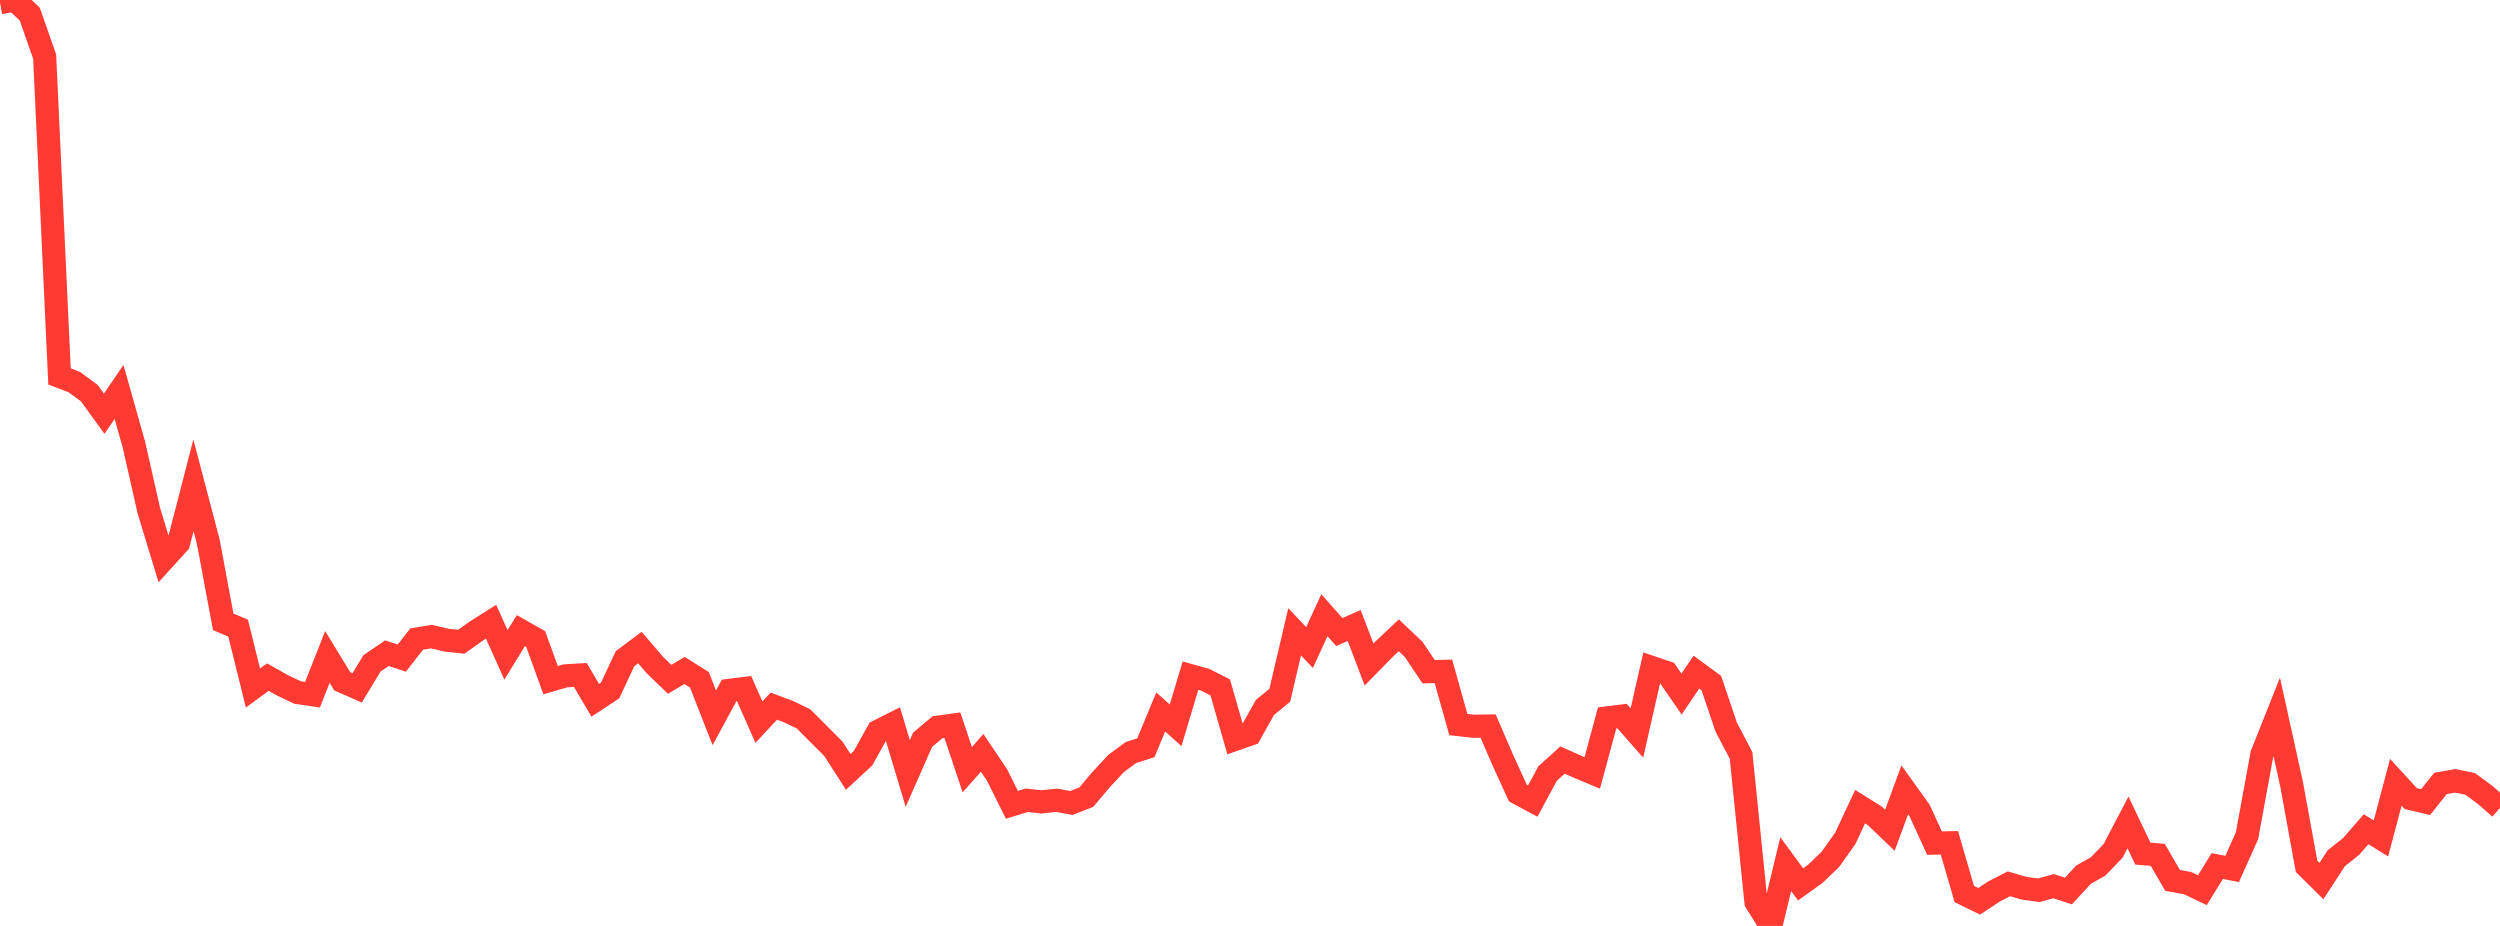 <?xml version="1.0" standalone="no"?>
<!DOCTYPE svg PUBLIC "-//W3C//DTD SVG 1.1//EN" "http://www.w3.org/Graphics/SVG/1.1/DTD/svg11.dtd">

<svg width="135" height="50" viewBox="0 0 135 50" preserveAspectRatio="none" 
  xmlns="http://www.w3.org/2000/svg"
  xmlns:xlink="http://www.w3.org/1999/xlink">


<polyline points="0.0, 0.146 0.804, 0.0 1.607, 0.763 2.411, 3.057 3.214, 20.328 4.018, 20.636 4.821, 21.229 5.625, 22.34 6.429, 21.164 7.232, 24.014 8.036, 27.571 8.839, 30.208 9.643, 29.323 10.446, 26.21 11.25, 29.266 12.054, 33.582 12.857, 33.916 13.661, 37.153 14.464, 36.564 15.268, 37.016 16.071, 37.397 16.875, 37.515 17.679, 35.475 18.482, 36.791 19.286, 37.145 20.089, 35.819 20.893, 35.273 21.696, 35.54 22.5, 34.509 23.304, 34.377 24.107, 34.57 24.911, 34.653 25.714, 34.081 26.518, 33.573 27.321, 35.367 28.125, 34.056 28.929, 34.513 29.732, 36.728 30.536, 36.495 31.339, 36.448 32.143, 37.817 32.946, 37.288 33.75, 35.57 34.554, 34.969 35.357, 35.905 36.161, 36.683 36.964, 36.205 37.768, 36.709 38.571, 38.76 39.375, 37.28 40.179, 37.181 40.982, 38.996 41.786, 38.131 42.589, 38.433 43.393, 38.821 44.196, 39.627 45.0, 40.431 45.804, 41.684 46.607, 40.939 47.411, 39.491 48.214, 39.087 49.018, 41.766 49.821, 39.946 50.625, 39.272 51.429, 39.16 52.232, 41.563 53.036, 40.654 53.839, 41.847 54.643, 43.46 55.446, 43.215 56.25, 43.301 57.054, 43.215 57.857, 43.36 58.661, 43.046 59.464, 42.094 60.268, 41.229 61.071, 40.635 61.875, 40.382 62.679, 38.444 63.482, 39.166 64.286, 36.485 65.089, 36.71 65.893, 37.121 66.696, 39.925 67.5, 39.644 68.304, 38.206 69.107, 37.545 69.911, 34.117 70.714, 34.969 71.518, 33.22 72.321, 34.13 73.125, 33.778 73.929, 35.884 74.732, 35.064 75.536, 34.306 76.339, 35.07 77.143, 36.271 77.946, 36.254 78.75, 39.127 79.554, 39.218 80.357, 39.207 81.161, 41.065 81.964, 42.825 82.768, 43.258 83.571, 41.771 84.375, 41.042 85.179, 41.4 85.982, 41.737 86.786, 38.767 87.589, 38.667 88.393, 39.582 89.196, 36.045 90.0, 36.315 90.804, 37.478 91.607, 36.294 92.411, 36.886 93.214, 39.259 94.018, 40.794 94.821, 48.708 95.625, 50.0 96.429, 46.663 97.232, 47.757 98.036, 47.179 98.839, 46.408 99.643, 45.275 100.446, 43.559 101.25, 44.063 102.054, 44.831 102.857, 42.655 103.661, 43.776 104.464, 45.529 105.268, 45.511 106.071, 48.278 106.875, 48.67 107.679, 48.138 108.482, 47.725 109.286, 47.962 110.089, 48.074 110.893, 47.853 111.696, 48.115 112.5, 47.24 113.304, 46.783 114.107, 45.947 114.911, 44.412 115.714, 46.095 116.518, 46.162 117.321, 47.543 118.125, 47.686 118.929, 48.07 119.732, 46.766 120.536, 46.924 121.339, 45.128 122.143, 40.738 122.946, 38.717 123.75, 42.369 124.554, 46.781 125.357, 47.576 126.161, 46.343 126.964, 45.705 127.768, 44.78 128.571, 45.274 129.375, 42.244 130.179, 43.122 130.982, 43.313 131.786, 42.306 132.589, 42.164 133.393, 42.332 134.196, 42.924 135.0, 43.629" fill="none" stroke="#ff3a33" stroke-width="1.25"/>

</svg>